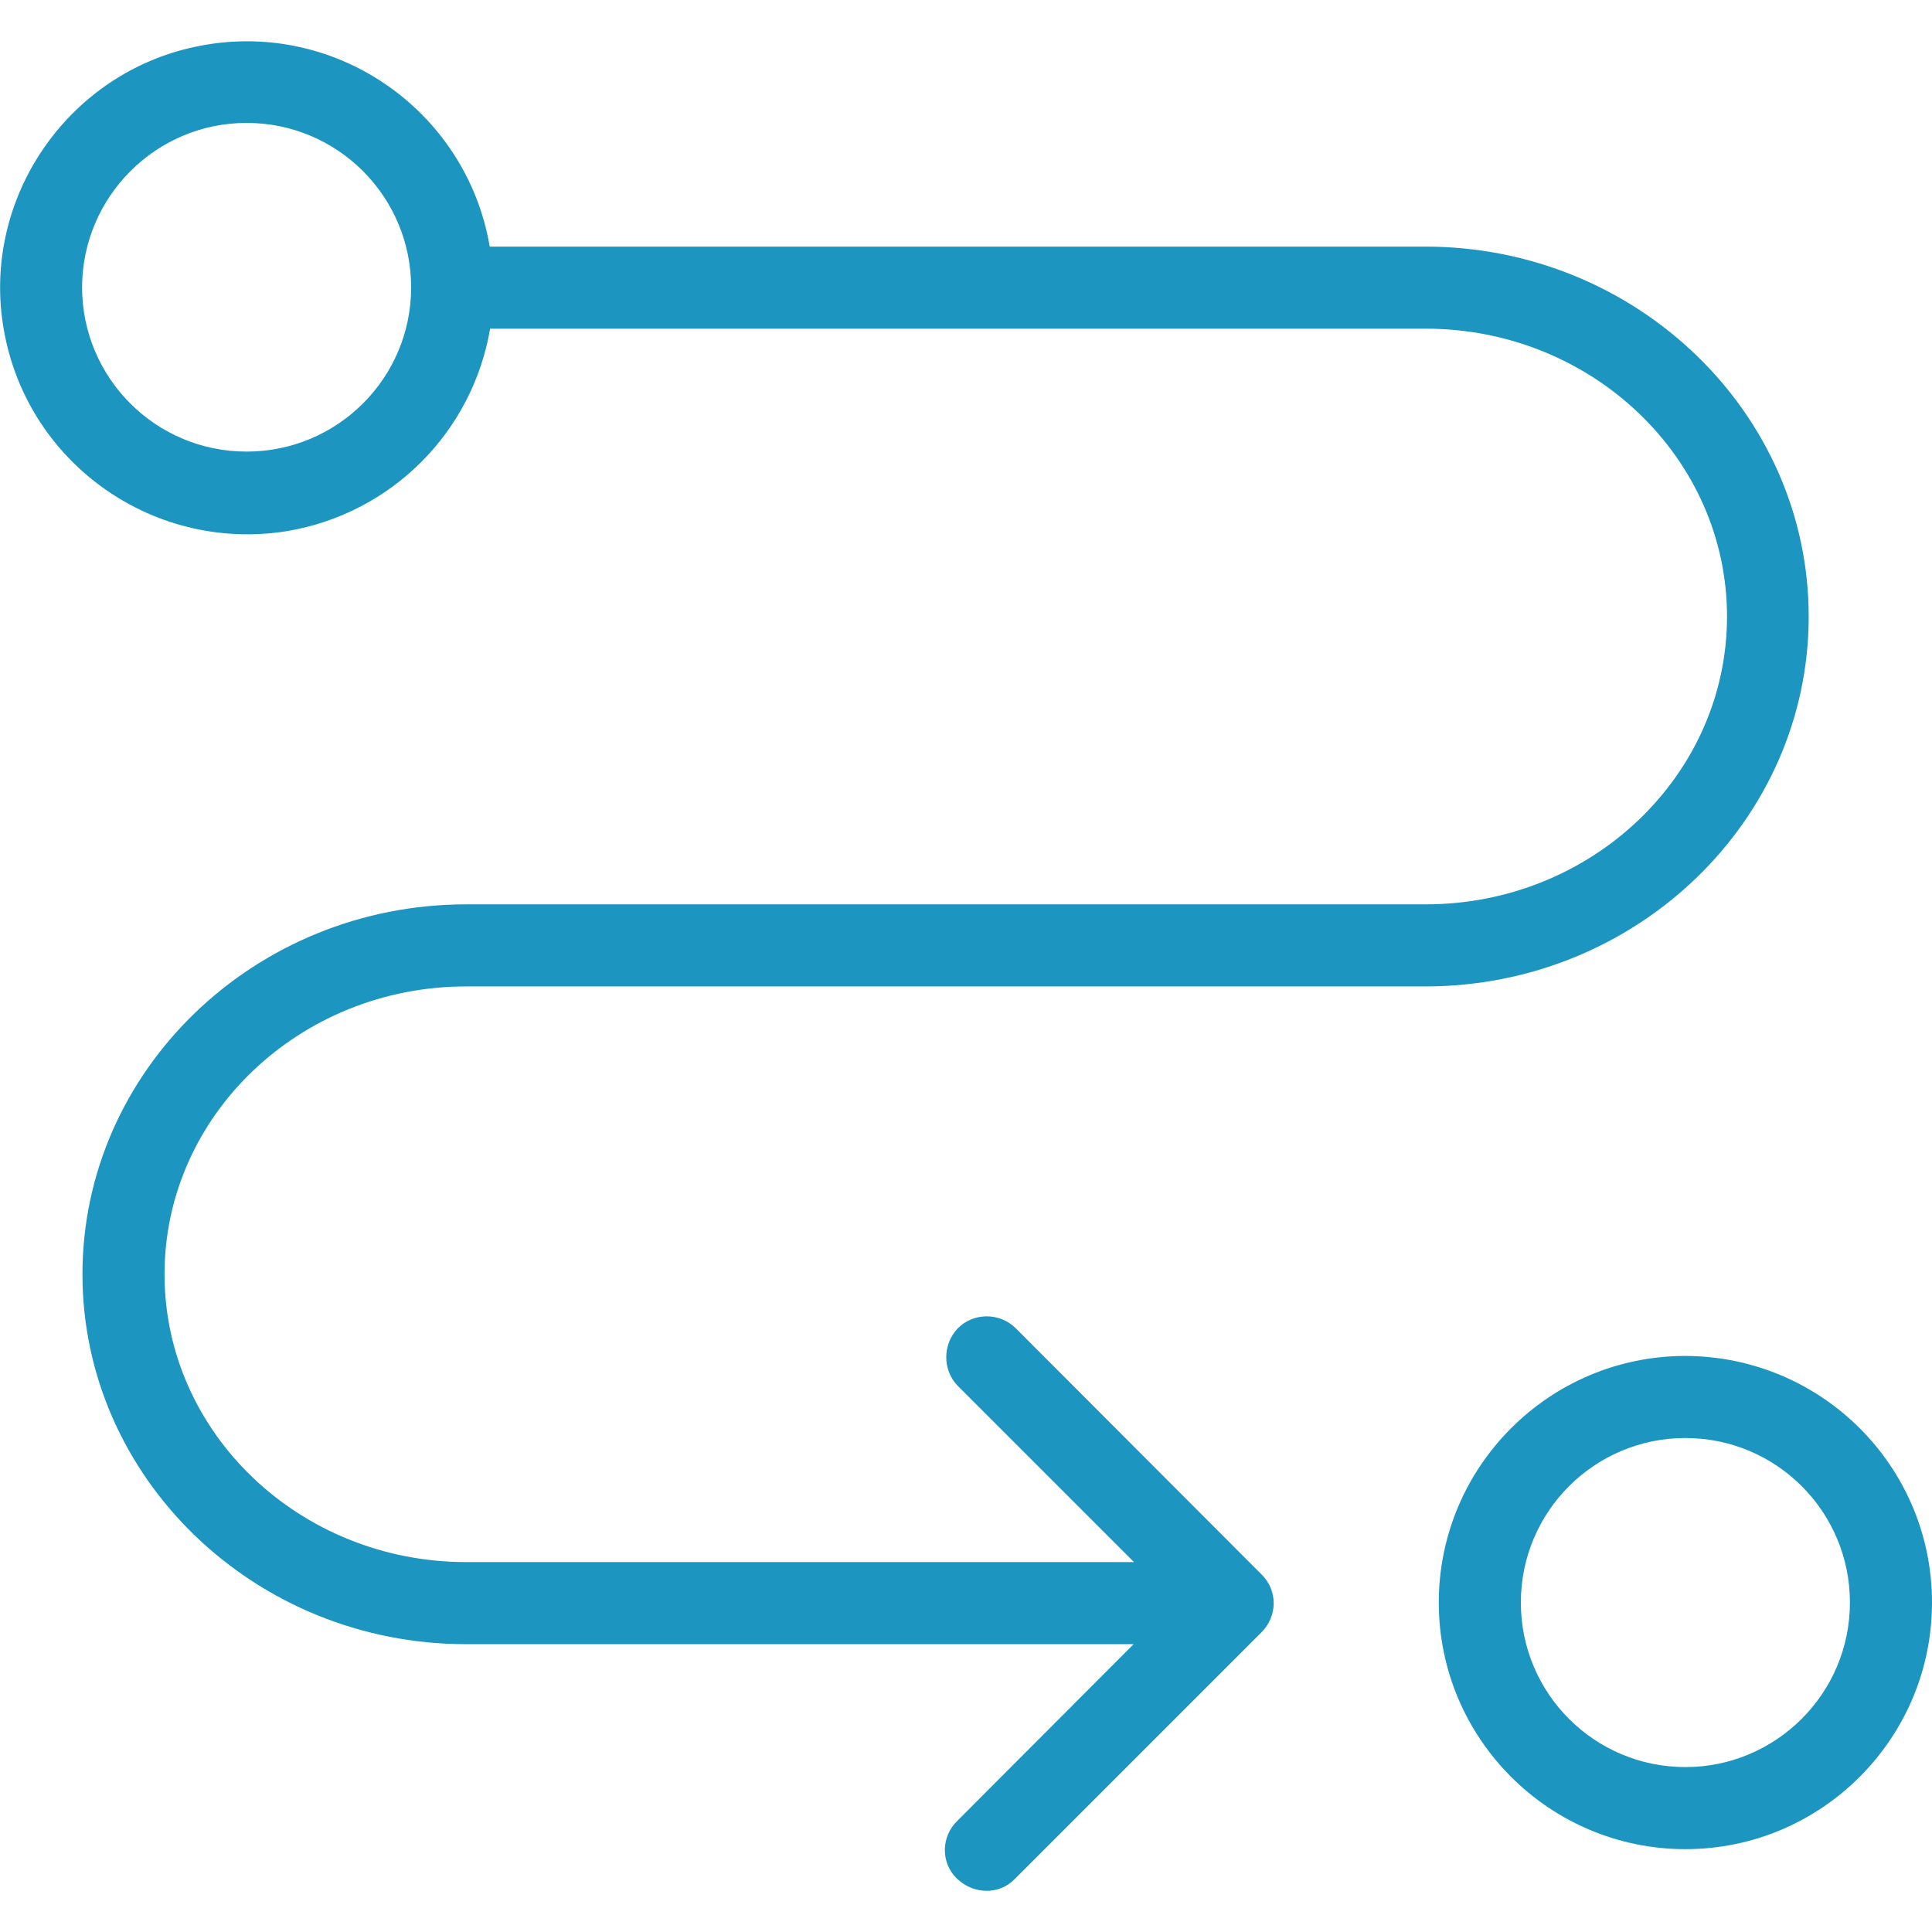 <?xml version="1.0" encoding="utf-8"?>
<!-- Generator: Adobe Illustrator 20.1.0, SVG Export Plug-In . SVG Version: 6.00 Build 0)  -->
<svg version="1.1" id="Layer_1" xmlns="http://www.w3.org/2000/svg" xmlns:xlink="http://www.w3.org/1999/xlink" x="0px" y="0px"
	 viewBox="0 0 501.4 501.4" style="enable-background:new 0 0 501.4 501.4;" xml:space="preserve">
<g>
	<g>
		<g>
			<path fill="#1c95c0" d="M121,256h248.9c54.9,0,99.5-43.1,99.5-96s-44.7-96-99.5-96H127.1C121,28.2,86.2,4.4,50.4,12.2
				C18.3,19.1-3.5,49.8,0.5,82.3c4.5,36.5,38.4,61.4,74.2,55.5c26.9-4.6,47.9-25.6,52.5-52.5H370c43.1,0,78.2,33.5,78.2,74.7
				c0,41.2-35.1,74.7-78.2,74.7H121c-54.9,0-99.6,43.1-99.6,96s44.7,96,99.5,96h173.3l-45.7,45.8c-4.3,4.1-4.4,10.9-0.2,15
				s10.9,4.4,15,0.2c0.1-0.1,0.2-0.2,0.2-0.2l63.9-63.9c4.2-4.2,4.2-10.9,0-15l-63.9-64c-4.3-4.1-11-3.9-15,0.2
				c-3.9,4.2-3.9,10.7,0,14.8l45.8,45.8H121c-43.2,0-78.3-33.5-78.3-74.7S77.8,256,121,256z M64,117.2c-23.6,0-42.7-19.1-42.7-42.7
				C21.4,51,40.5,31.9,64,31.9c23.6,0,42.7,19.1,42.7,42.7C106.7,98.1,87.6,117.2,64,117.2z"/>
			<path fill="#1c95c0" d="M437.4,351.9c-35.3,0-64,28.7-64,64s28.7,64,64,64s64-28.7,64-64S472.8,352,437.4,351.9z M437.4,458.6
				c-23.6,0-42.7-19.1-42.7-42.7s19.1-42.7,42.7-42.7s42.7,19.1,42.7,42.7S460.9,458.6,437.4,458.6z"/>
		</g>
	</g>
</g>
</svg>
